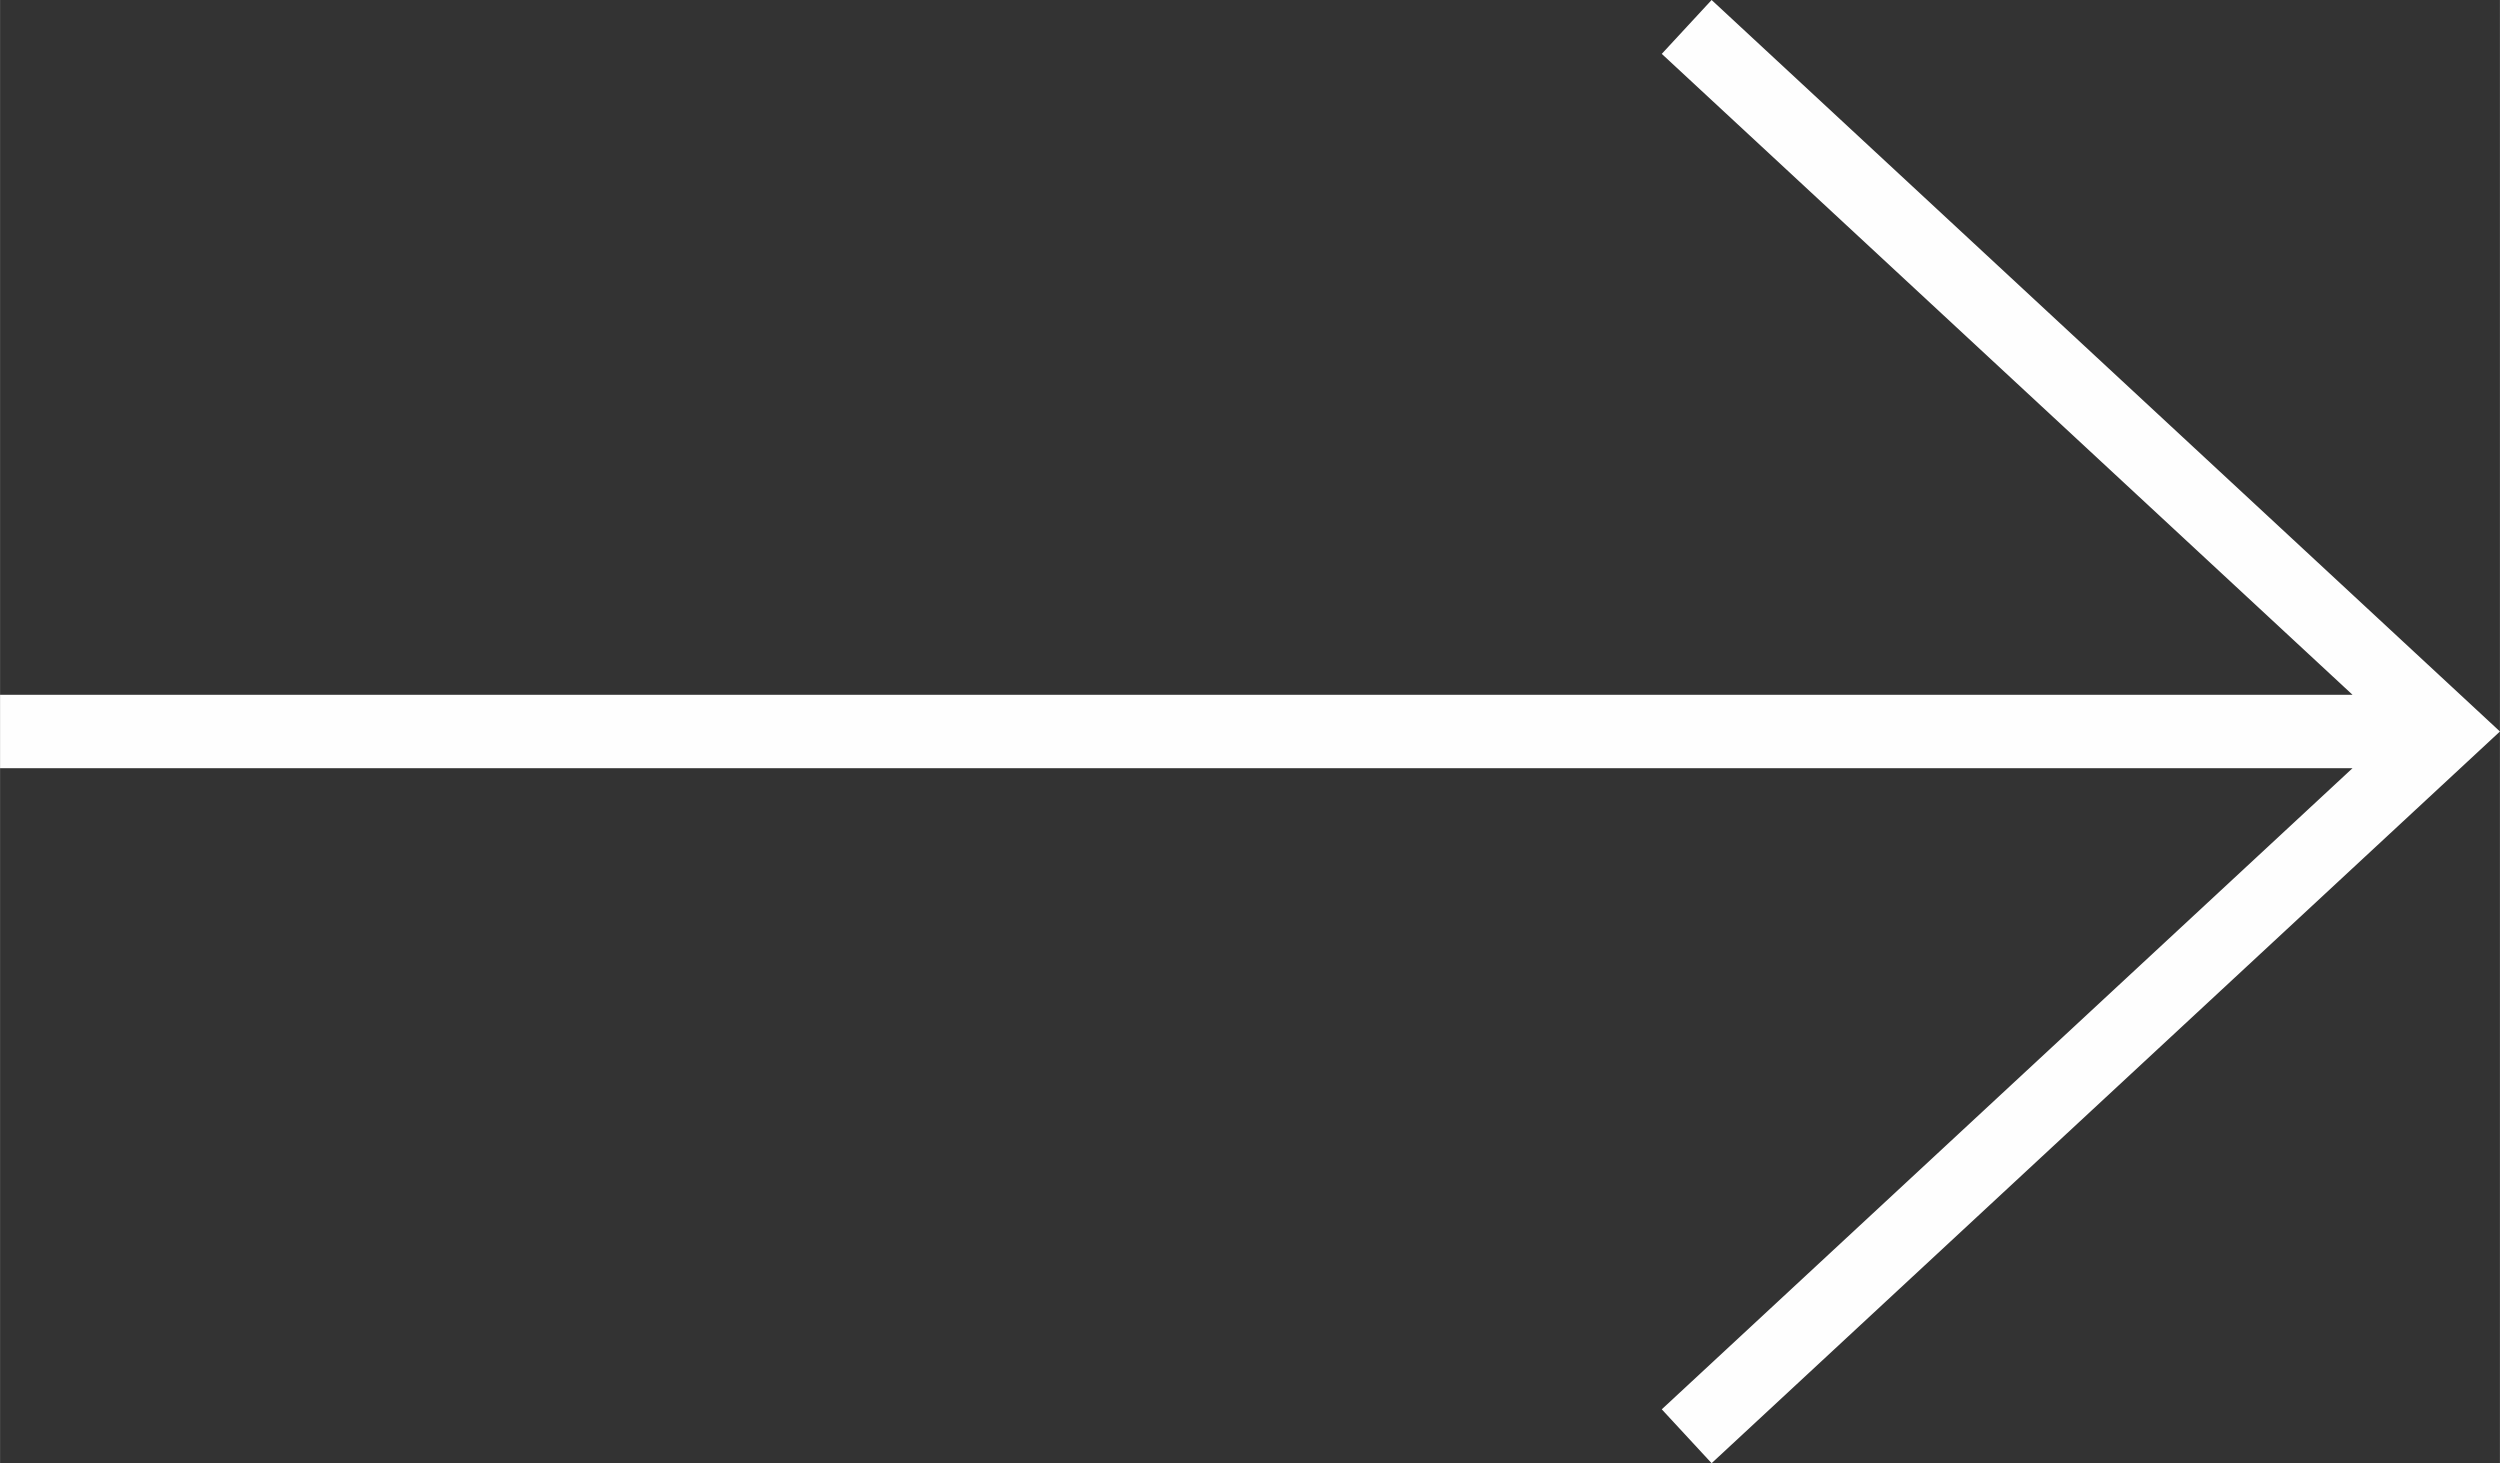 <?xml version="1.0" encoding="UTF-8"?> <!-- Creator: CorelDRAW 2020 (64-Bit) --> <svg xmlns="http://www.w3.org/2000/svg" xmlns:xlink="http://www.w3.org/1999/xlink" xmlns:xodm="http://www.corel.com/coreldraw/odm/2003" xml:space="preserve" width="116.017mm" height="67.902mm" style="shape-rendering:geometricPrecision; text-rendering:geometricPrecision; image-rendering:optimizeQuality; fill-rule:evenodd; clip-rule:evenodd" viewBox="0 0 117.87 68.99"><rect x="0" y="0" width="117.87" height="68.99" fill="#333333" stroke="none"/> <defs> <style type="text/css"> <![CDATA[ .fil0 {fill:#FEFEFE;fill-rule:nonzero} ]]> </style> </defs> <g id="Слой_x0020_1">  <polygon class="fil0" points="78.35,2.54 80.7,0 117.87,34.49 80.7,68.99 78.35,66.45 110.92,36.22 -0,36.22 -0,32.76 110.92,32.76 "></polygon> </g> </svg> 